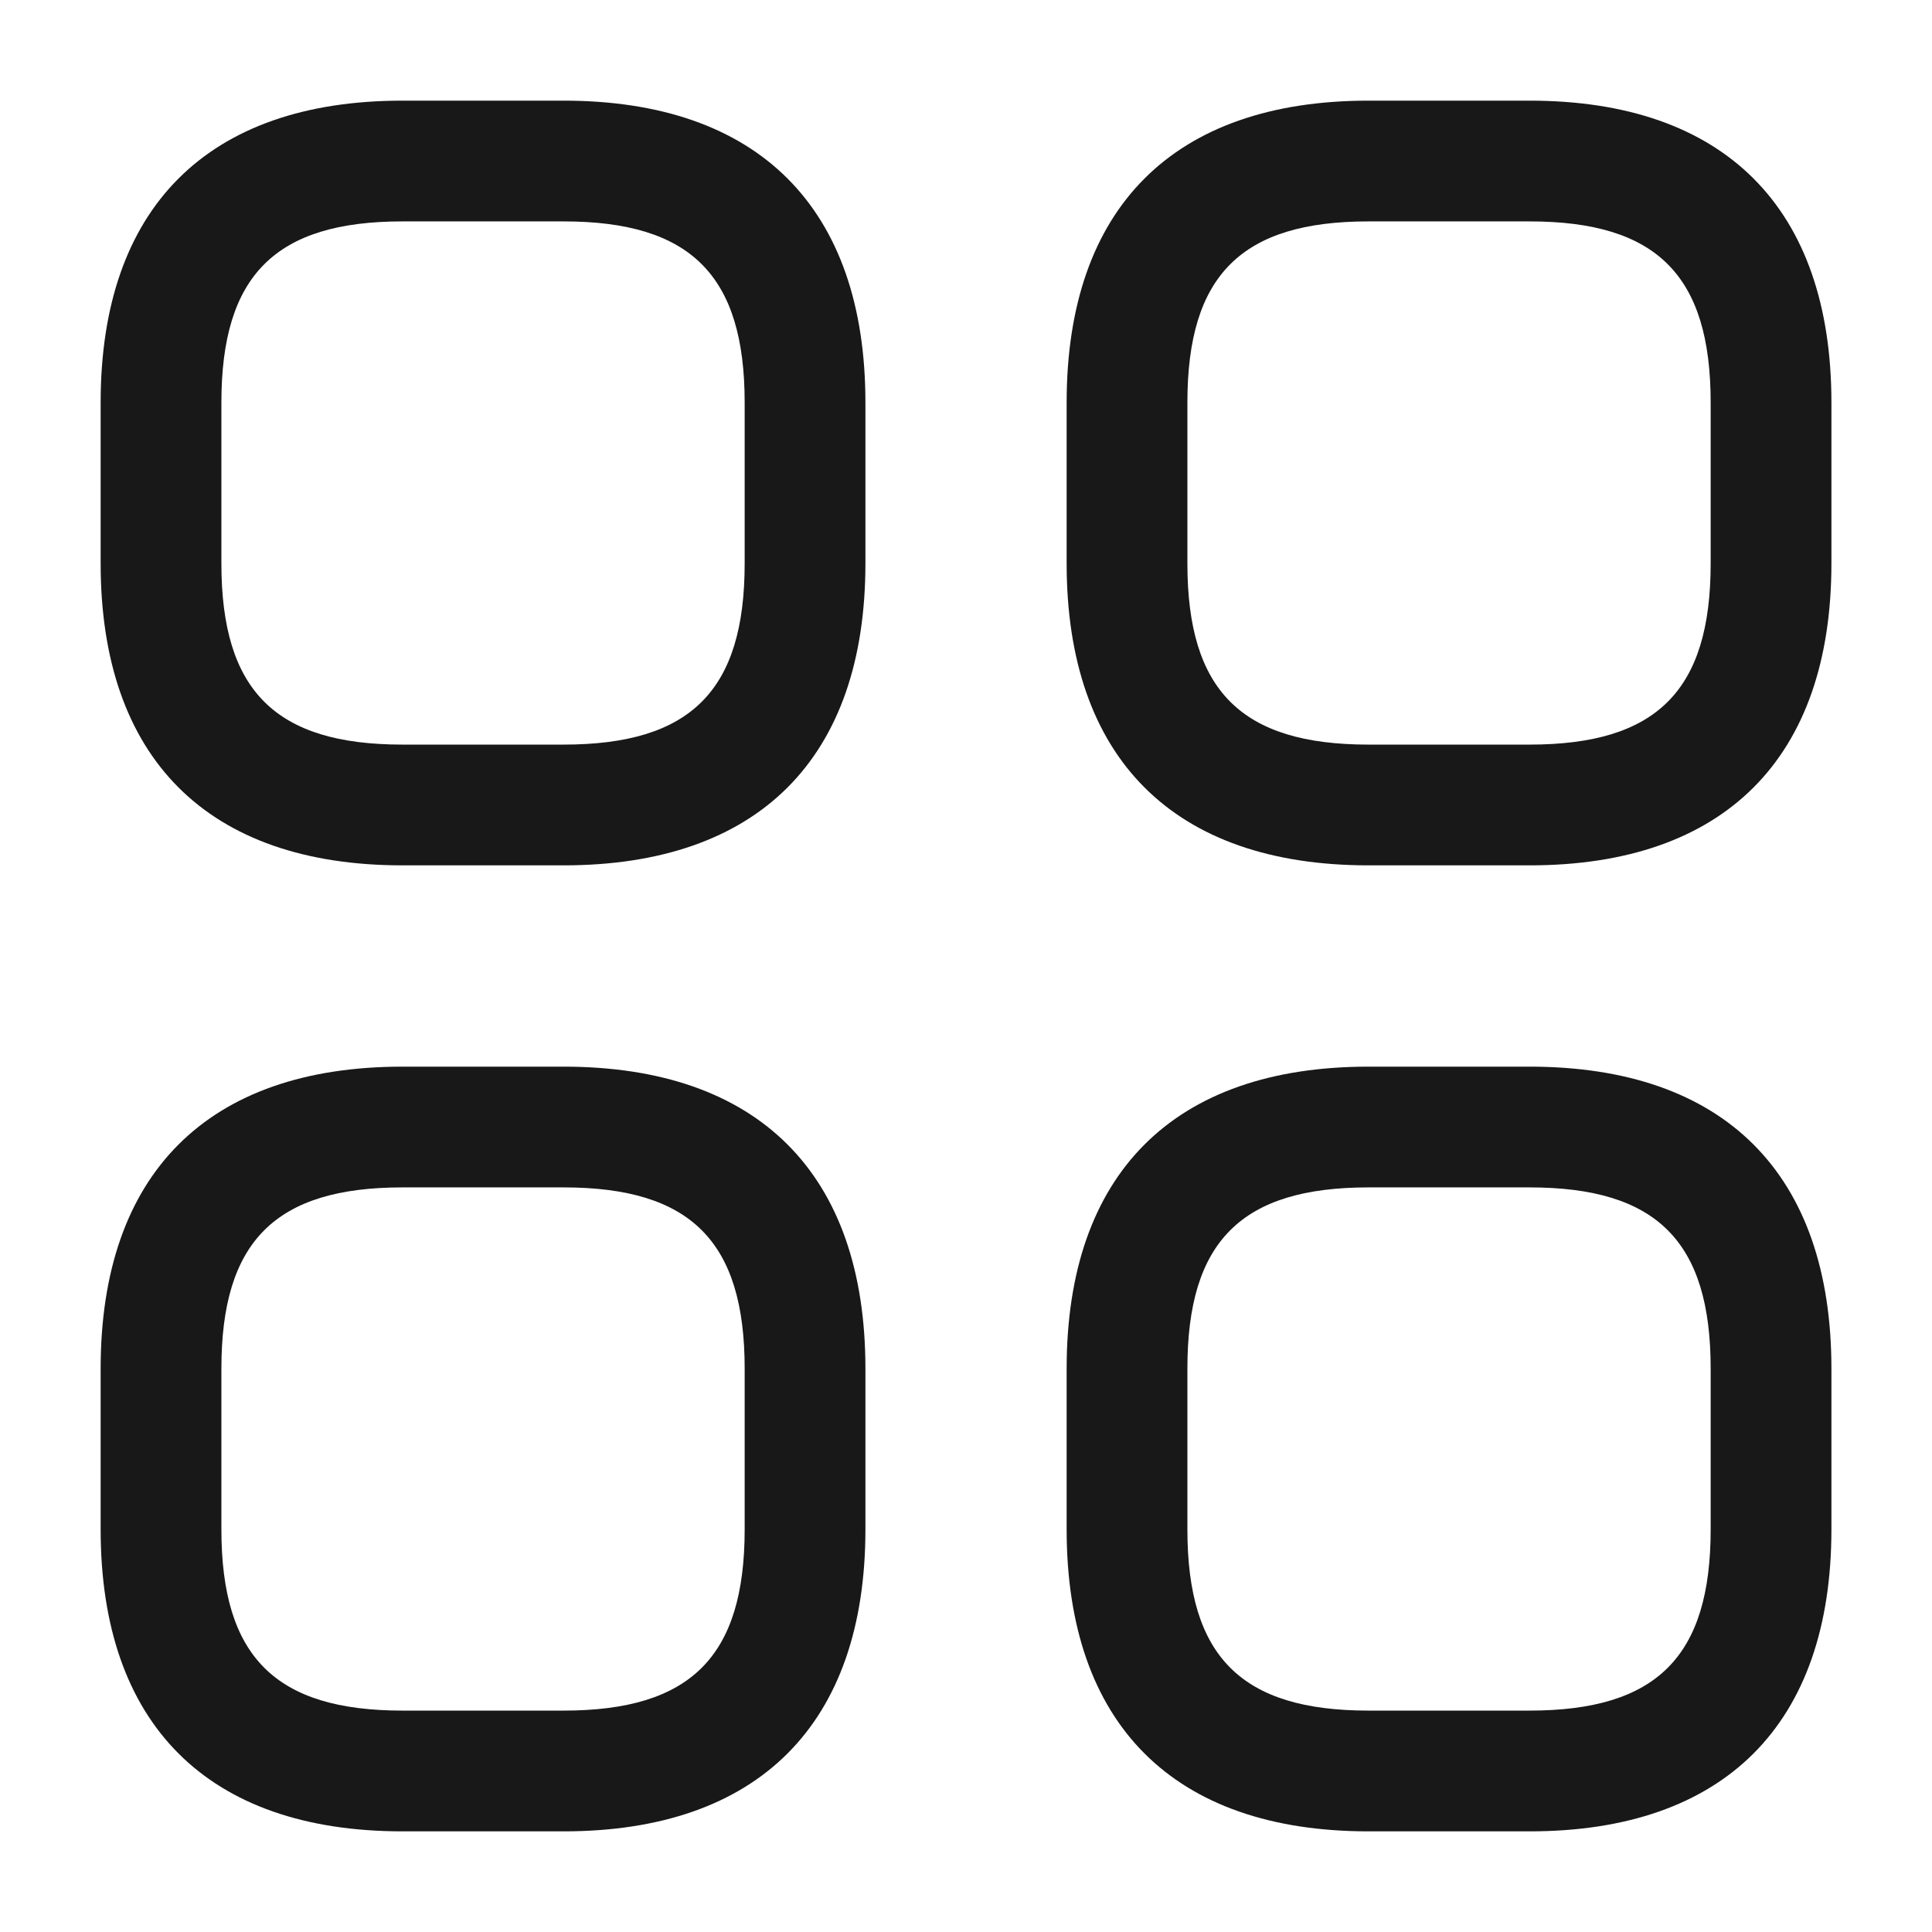 <svg width="32" height="32" viewBox="0 0 32 32" fill="none" xmlns="http://www.w3.org/2000/svg">
<path d="M9.334 14.333H6.667C3.44 14.333 1.667 12.56 1.667 9.333V6.667C1.667 3.44 3.44 1.667 6.667 1.667H9.334C12.56 1.667 14.334 3.44 14.334 6.667V9.333C14.334 12.56 12.56 14.333 9.334 14.333ZM6.667 3.667C4.56 3.667 3.667 4.56 3.667 6.667V9.333C3.667 11.44 4.56 12.333 6.667 12.333H9.334C11.44 12.333 12.334 11.44 12.334 9.333V6.667C12.334 4.56 11.44 3.667 9.334 3.667H6.667Z" fill="#181818"/>
<path d="M25.334 14.333H22.667C19.44 14.333 17.667 12.56 17.667 9.333V6.667C17.667 3.44 19.44 1.667 22.667 1.667H25.334C28.56 1.667 30.334 3.44 30.334 6.667V9.333C30.334 12.56 28.56 14.333 25.334 14.333ZM22.667 3.667C20.56 3.667 19.667 4.56 19.667 6.667V9.333C19.667 11.44 20.56 12.333 22.667 12.333H25.334C27.44 12.333 28.334 11.44 28.334 9.333V6.667C28.334 4.56 27.44 3.667 25.334 3.667H22.667Z" fill="#181818"/>
<path d="M25.334 30.333H22.667C19.44 30.333 17.667 28.56 17.667 25.333V22.667C17.667 19.44 19.44 17.667 22.667 17.667H25.334C28.56 17.667 30.334 19.44 30.334 22.667V25.333C30.334 28.56 28.56 30.333 25.334 30.333ZM22.667 19.667C20.56 19.667 19.667 20.56 19.667 22.667V25.333C19.667 27.44 20.56 28.333 22.667 28.333H25.334C27.44 28.333 28.334 27.44 28.334 25.333V22.667C28.334 20.56 27.44 19.667 25.334 19.667H22.667Z" fill="#181818"/>
<path d="M9.334 30.333H6.667C3.44 30.333 1.667 28.56 1.667 25.333V22.667C1.667 19.44 3.44 17.667 6.667 17.667H9.334C12.56 17.667 14.334 19.44 14.334 22.667V25.333C14.334 28.56 12.56 30.333 9.334 30.333ZM6.667 19.667C4.56 19.667 3.667 20.56 3.667 22.667V25.333C3.667 27.44 4.56 28.333 6.667 28.333H9.334C11.44 28.333 12.334 27.44 12.334 25.333V22.667C12.334 20.56 11.44 19.667 9.334 19.667H6.667Z" fill="#181818"/>
</svg>
